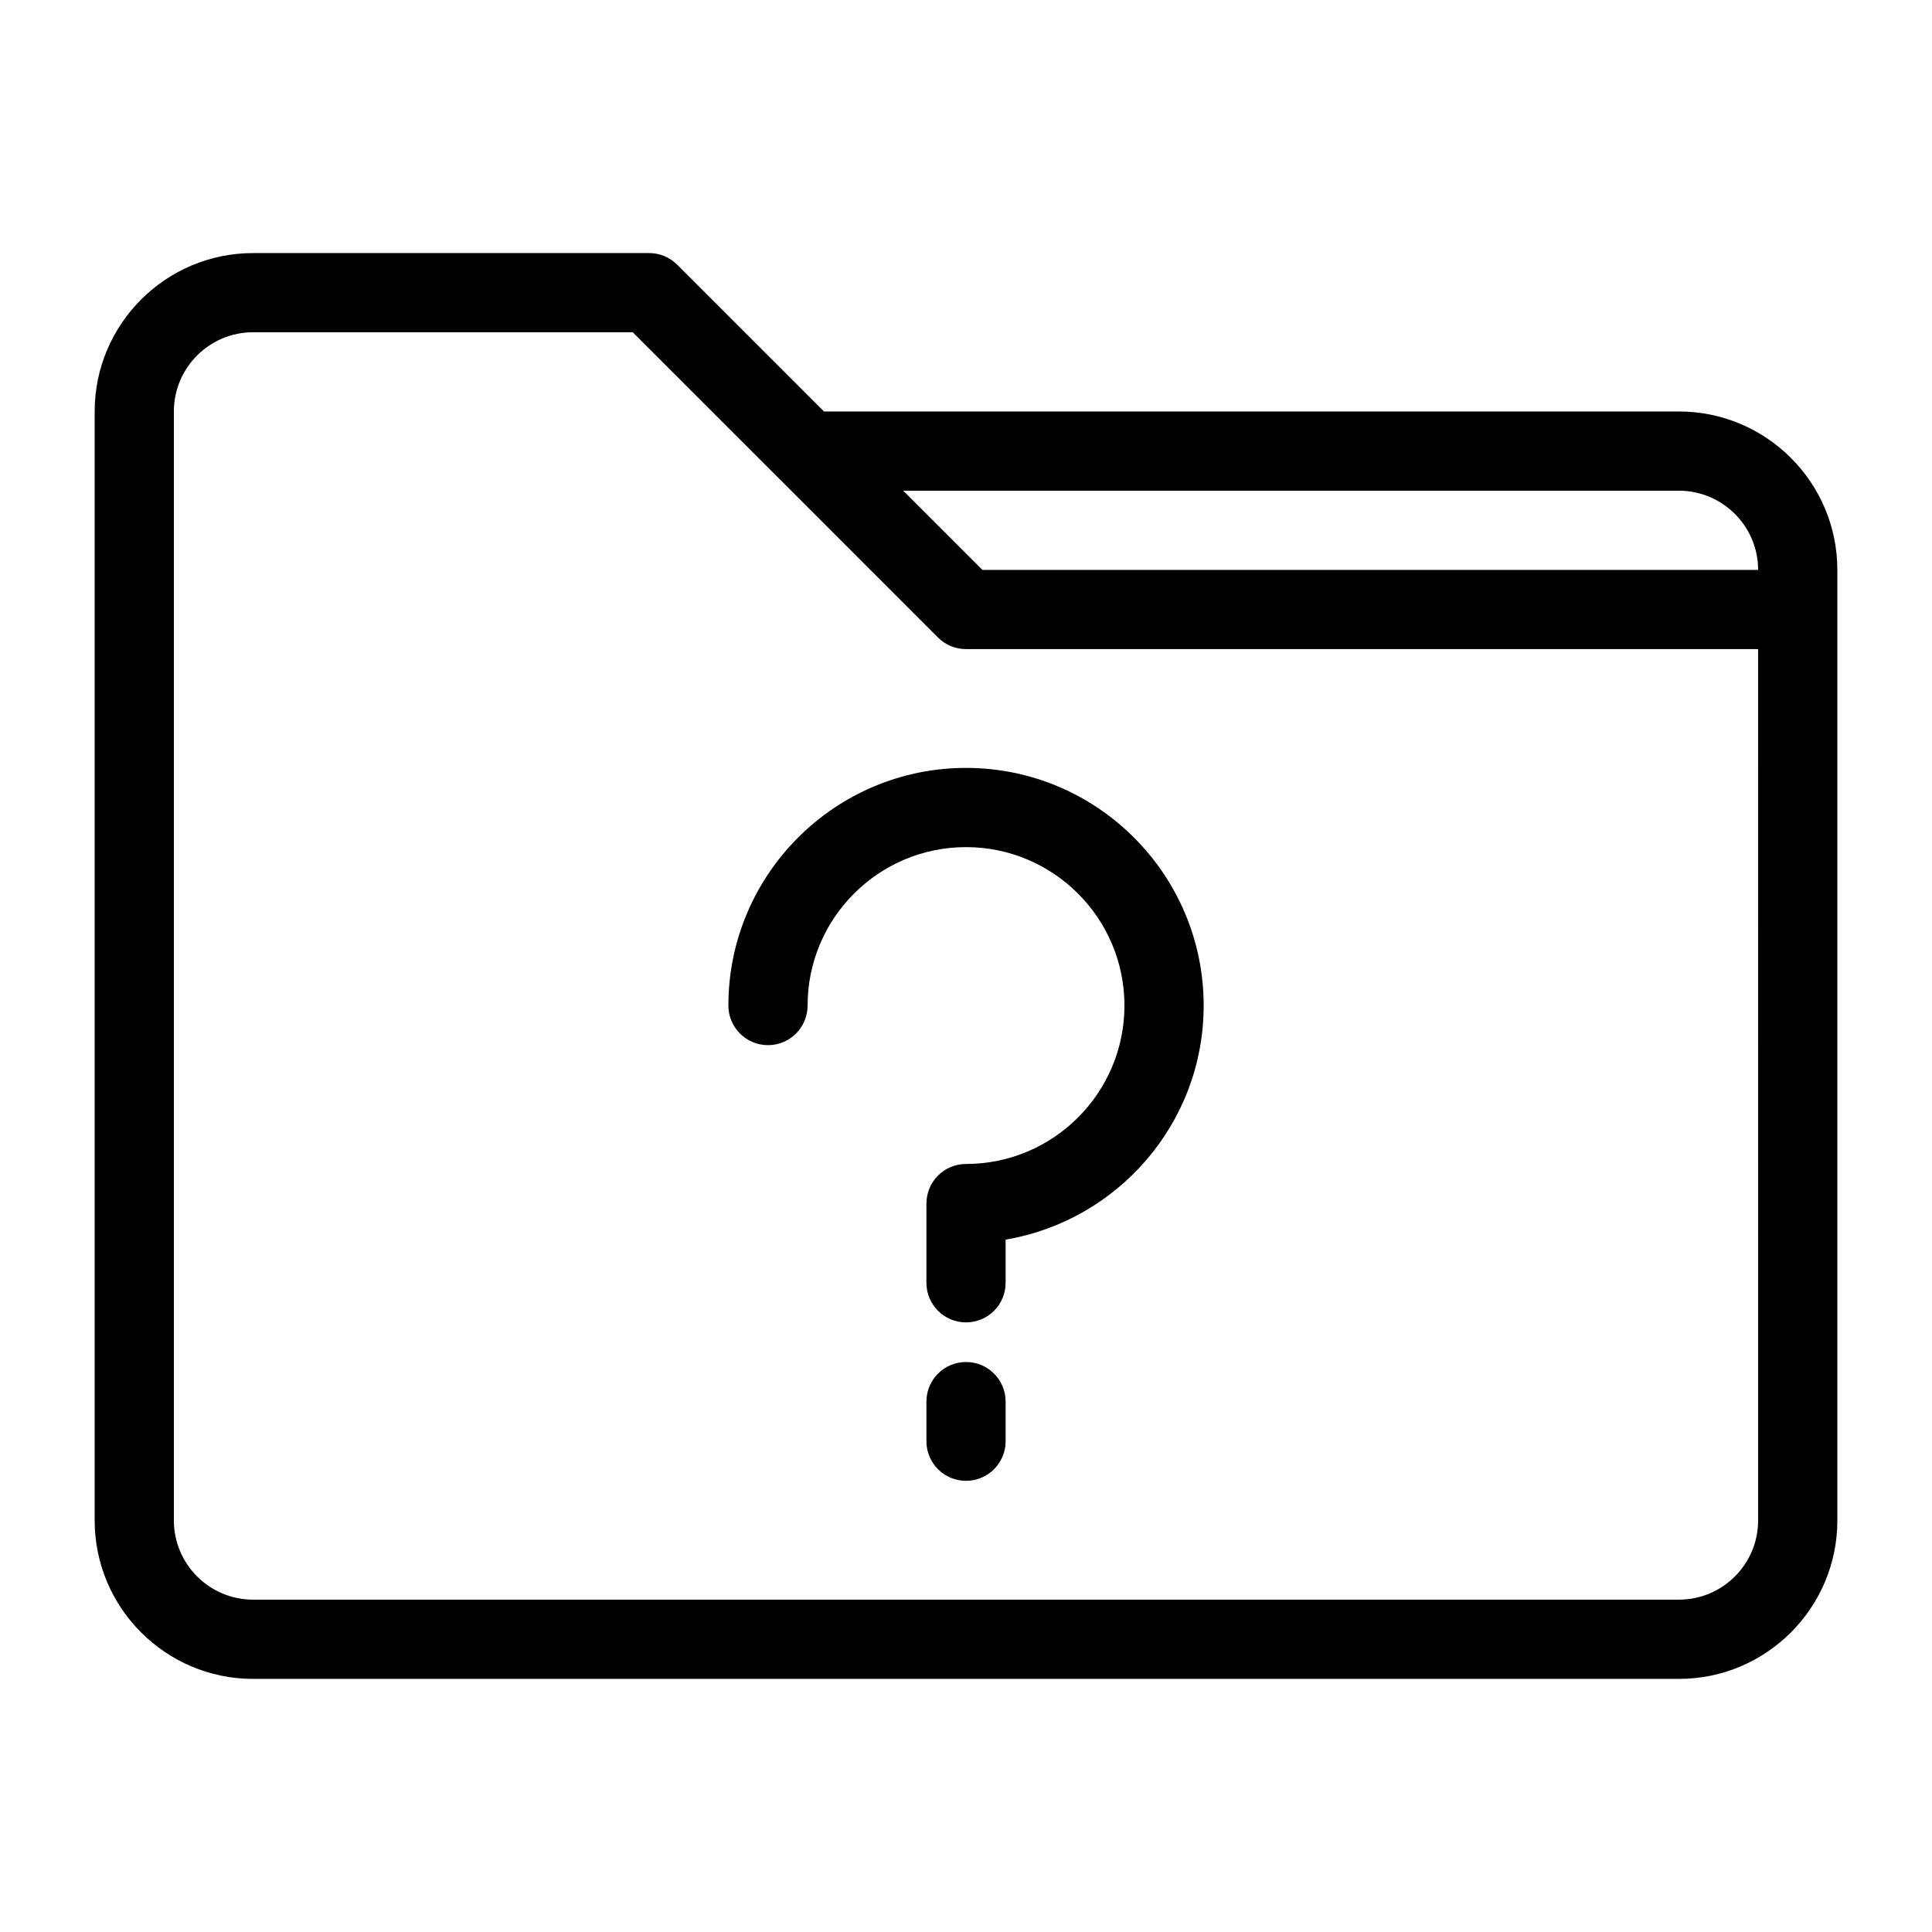 <?xml version="1.0" encoding="UTF-8"?>
<!-- Uploaded to: SVG Repo, www.svgrepo.com, Generator: SVG Repo Mixer Tools -->
<svg fill="#000000" width="800px" height="800px" version="1.1" viewBox="144 144 512 512" xmlns="http://www.w3.org/2000/svg">
 <path d="m588.93 253.05h-226.57l-38.91-38.91c-1.961-1.973-4.629-3.074-7.418-3.074h-104.96c-23.152 0-41.984 18.828-41.984 41.984v293.89c0 23.152 18.828 41.984 41.984 41.984h377.86c23.152 0 41.984-18.828 41.984-41.984v-251.91c0-23.156-18.828-41.984-41.984-41.984zm0 20.992c11.578 0 20.992 9.414 20.992 20.992h-205.57l-20.992-20.992zm20.992 272.89c0 11.578-9.414 20.992-20.992 20.992h-377.86c-11.578 0-20.992-9.414-20.992-20.992v-293.89c0-11.578 9.414-20.992 20.992-20.992h100.61l38.898 38.898c0.012 0 0.012 0.012 0.02 0.012l41.973 41.984c1.965 1.973 4.633 3.074 7.426 3.074h209.92v10.496zm-146.94-136.45c0 31.141-22.746 57.004-52.48 62.031v11.438c0 5.793-4.691 10.496-10.496 10.496s-10.496-4.703-10.496-10.496v-20.992c0-5.793 4.691-10.496 10.496-10.496 23.152 0 41.984-18.828 41.984-41.984 0-23.152-18.828-41.984-41.984-41.984-23.152 0-41.984 18.828-41.984 41.984 0 5.793-4.691 10.496-10.496 10.496-5.805 0-10.496-4.703-10.496-10.496 0-34.73 28.246-62.977 62.977-62.977 34.73 0.004 62.977 28.246 62.977 62.98zm-52.48 104.96v10.496c0 5.793-4.691 10.496-10.496 10.496s-10.496-4.703-10.496-10.496v-10.496c0-5.793 4.691-10.496 10.496-10.496s10.496 4.703 10.496 10.496z"/>
</svg>